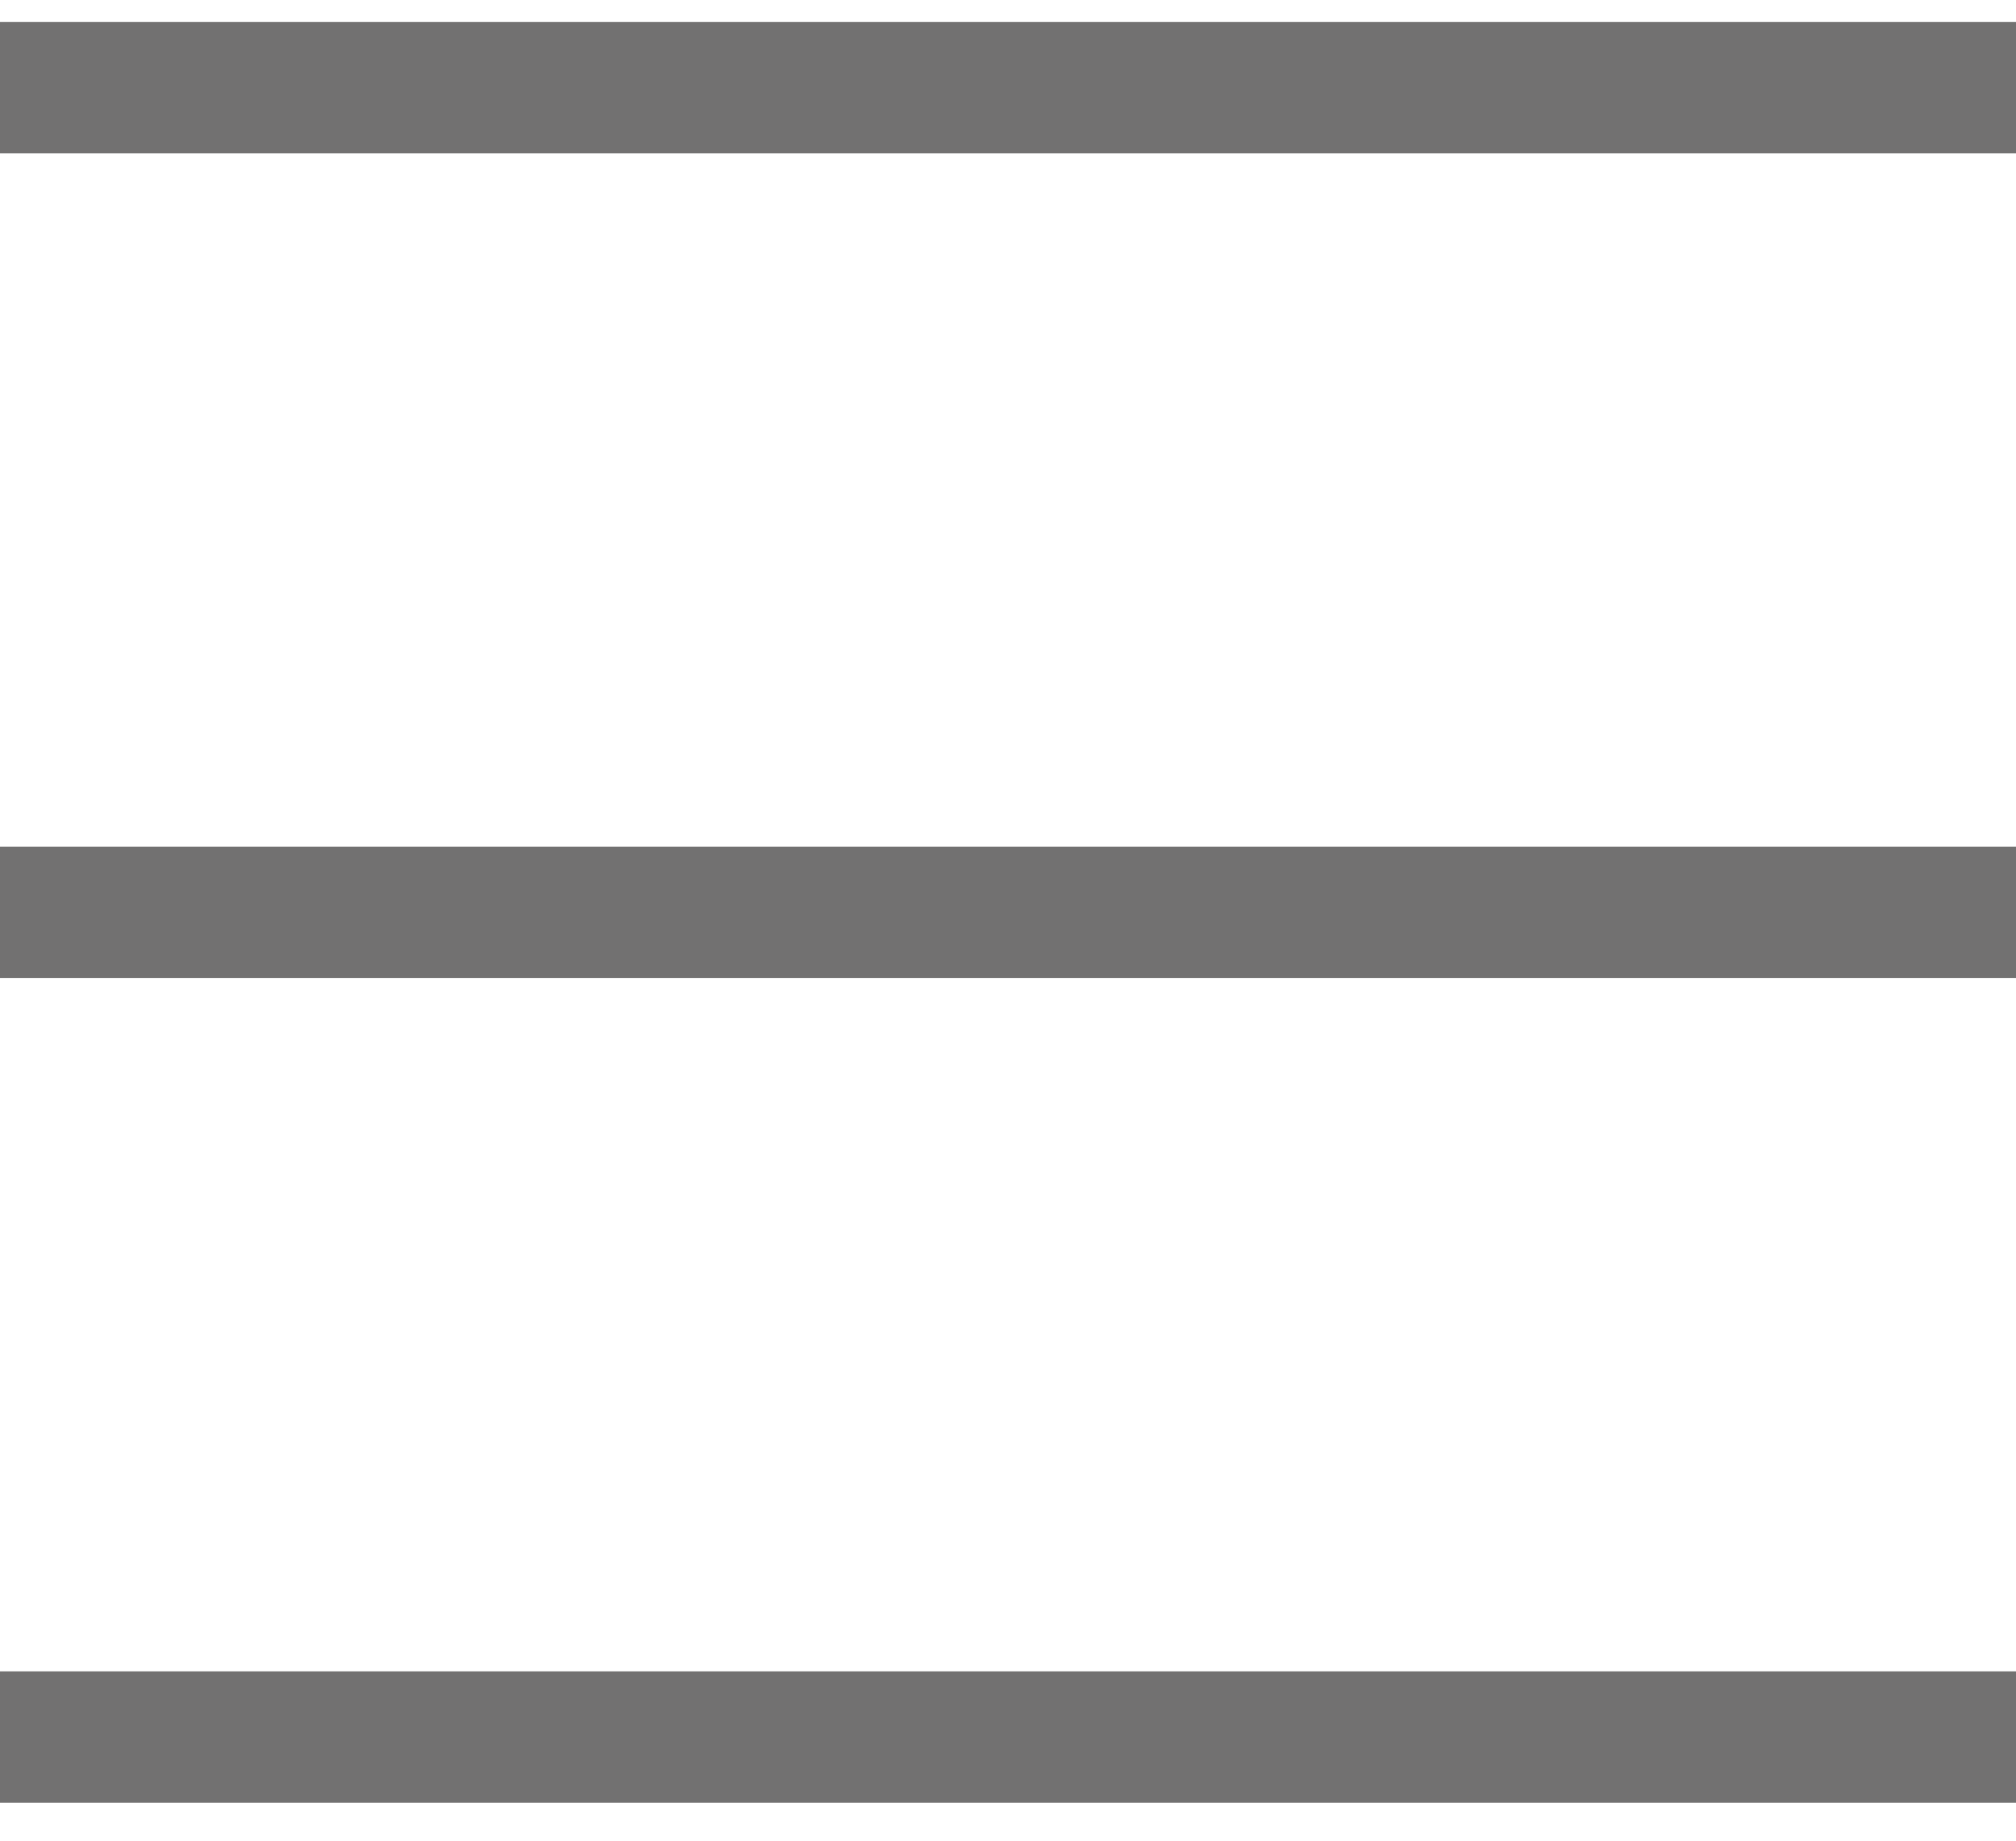 <svg width="46" height="42" viewBox="0 0 46 42" fill="none" xmlns="http://www.w3.org/2000/svg">
<path d="M0 2H46" stroke="#727171" stroke-width="3"/>
<path d="M0 20.818H46" stroke="#727171" stroke-width="3"/>
<path d="M0 39.636H46" stroke="#727171" stroke-width="3"/>
</svg>
